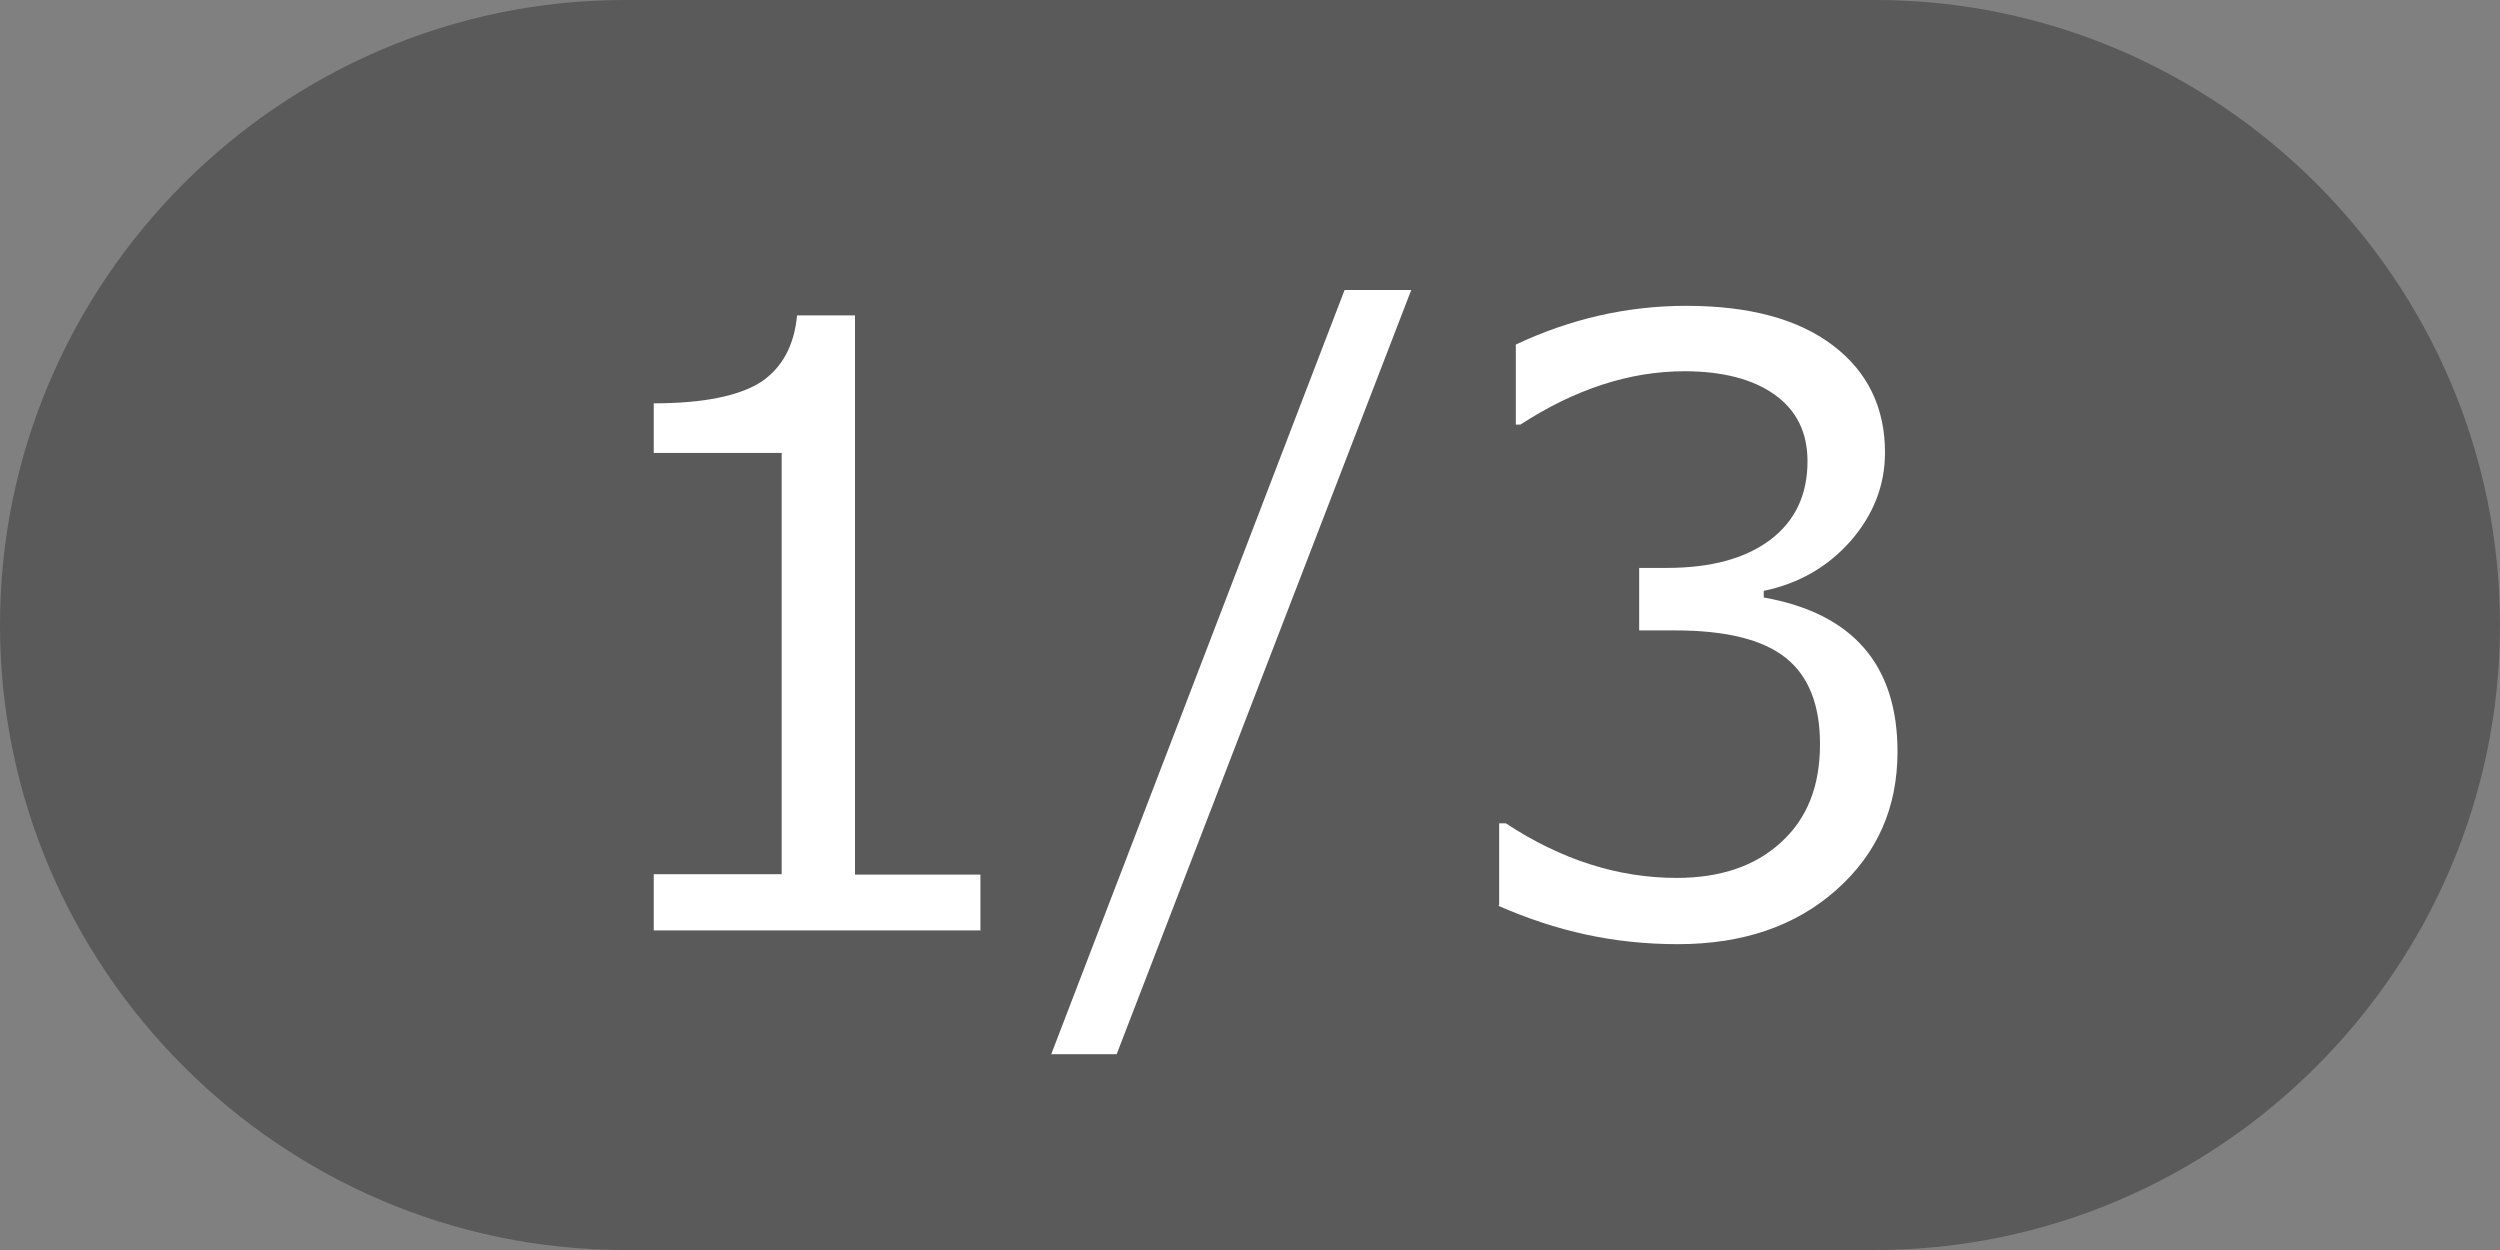 <?xml version="1.0" encoding="UTF-8"?>
<svg id="_レイヤー_2" data-name="レイヤー 2" xmlns="http://www.w3.org/2000/svg" width="60" height="30" viewBox="0 0 60 30">
  <rect x="0" y="0" width="60" height="30" fill="#808080" stroke="none"/>
  <defs>
    <style>
      .cls-1 {
        fill: #fff;
      }

      .cls-2 {
        fill: #333;
      }

      .cls-3 {
        opacity: .5;
      }
    </style>
  </defs>
  <g id="txt">
    <g>
      <g class="cls-3">
        <path class="cls-2" d="M60,15c0,8.25-6.75,15-15,15H15C6.75,30,0,23.25,0,15H0C0,6.75,6.75,0,15,0h30c8.25,0,15,6.75,15,15h0Z"/>
      </g>
      <g>
        <path class="cls-1" d="M23.52,22.33h-7.83v-1.35h3.07V10.87h-3.07v-1.19c1.2,0,2.05-.18,2.57-.51,.51-.34,.8-.87,.87-1.6h1.39v13.42h3.01v1.35Z"/>
        <path class="cls-1" d="M33.87,6.96l-7.07,18.34h-1.57l7.04-18.34h1.6Z"/>
        <path class="cls-1" d="M35.98,21.72v-1.96h.16c1.32,.87,2.69,1.31,4.1,1.31,1.04,0,1.88-.28,2.5-.85,.63-.57,.94-1.35,.94-2.36,0-.94-.27-1.63-.82-2.07-.55-.44-1.43-.66-2.66-.66h-.86v-1.5h.66c1.05,0,1.88-.22,2.48-.67,.6-.45,.9-1.08,.9-1.89,0-.69-.26-1.22-.79-1.6-.52-.37-1.25-.56-2.16-.56-1.32,0-2.63,.43-3.94,1.28h-.11v-1.92c1.31-.62,2.68-.93,4.09-.93,1.52,0,2.69,.32,3.52,.95s1.25,1.49,1.25,2.57c0,.79-.28,1.5-.83,2.13-.55,.62-1.25,1.02-2.08,1.19v.16c2.14,.38,3.21,1.62,3.21,3.7,0,1.35-.49,2.45-1.47,3.32-.98,.87-2.25,1.3-3.8,1.3s-2.91-.31-4.31-.92Z"/>
      </g>
    </g>
  </g>
</svg>